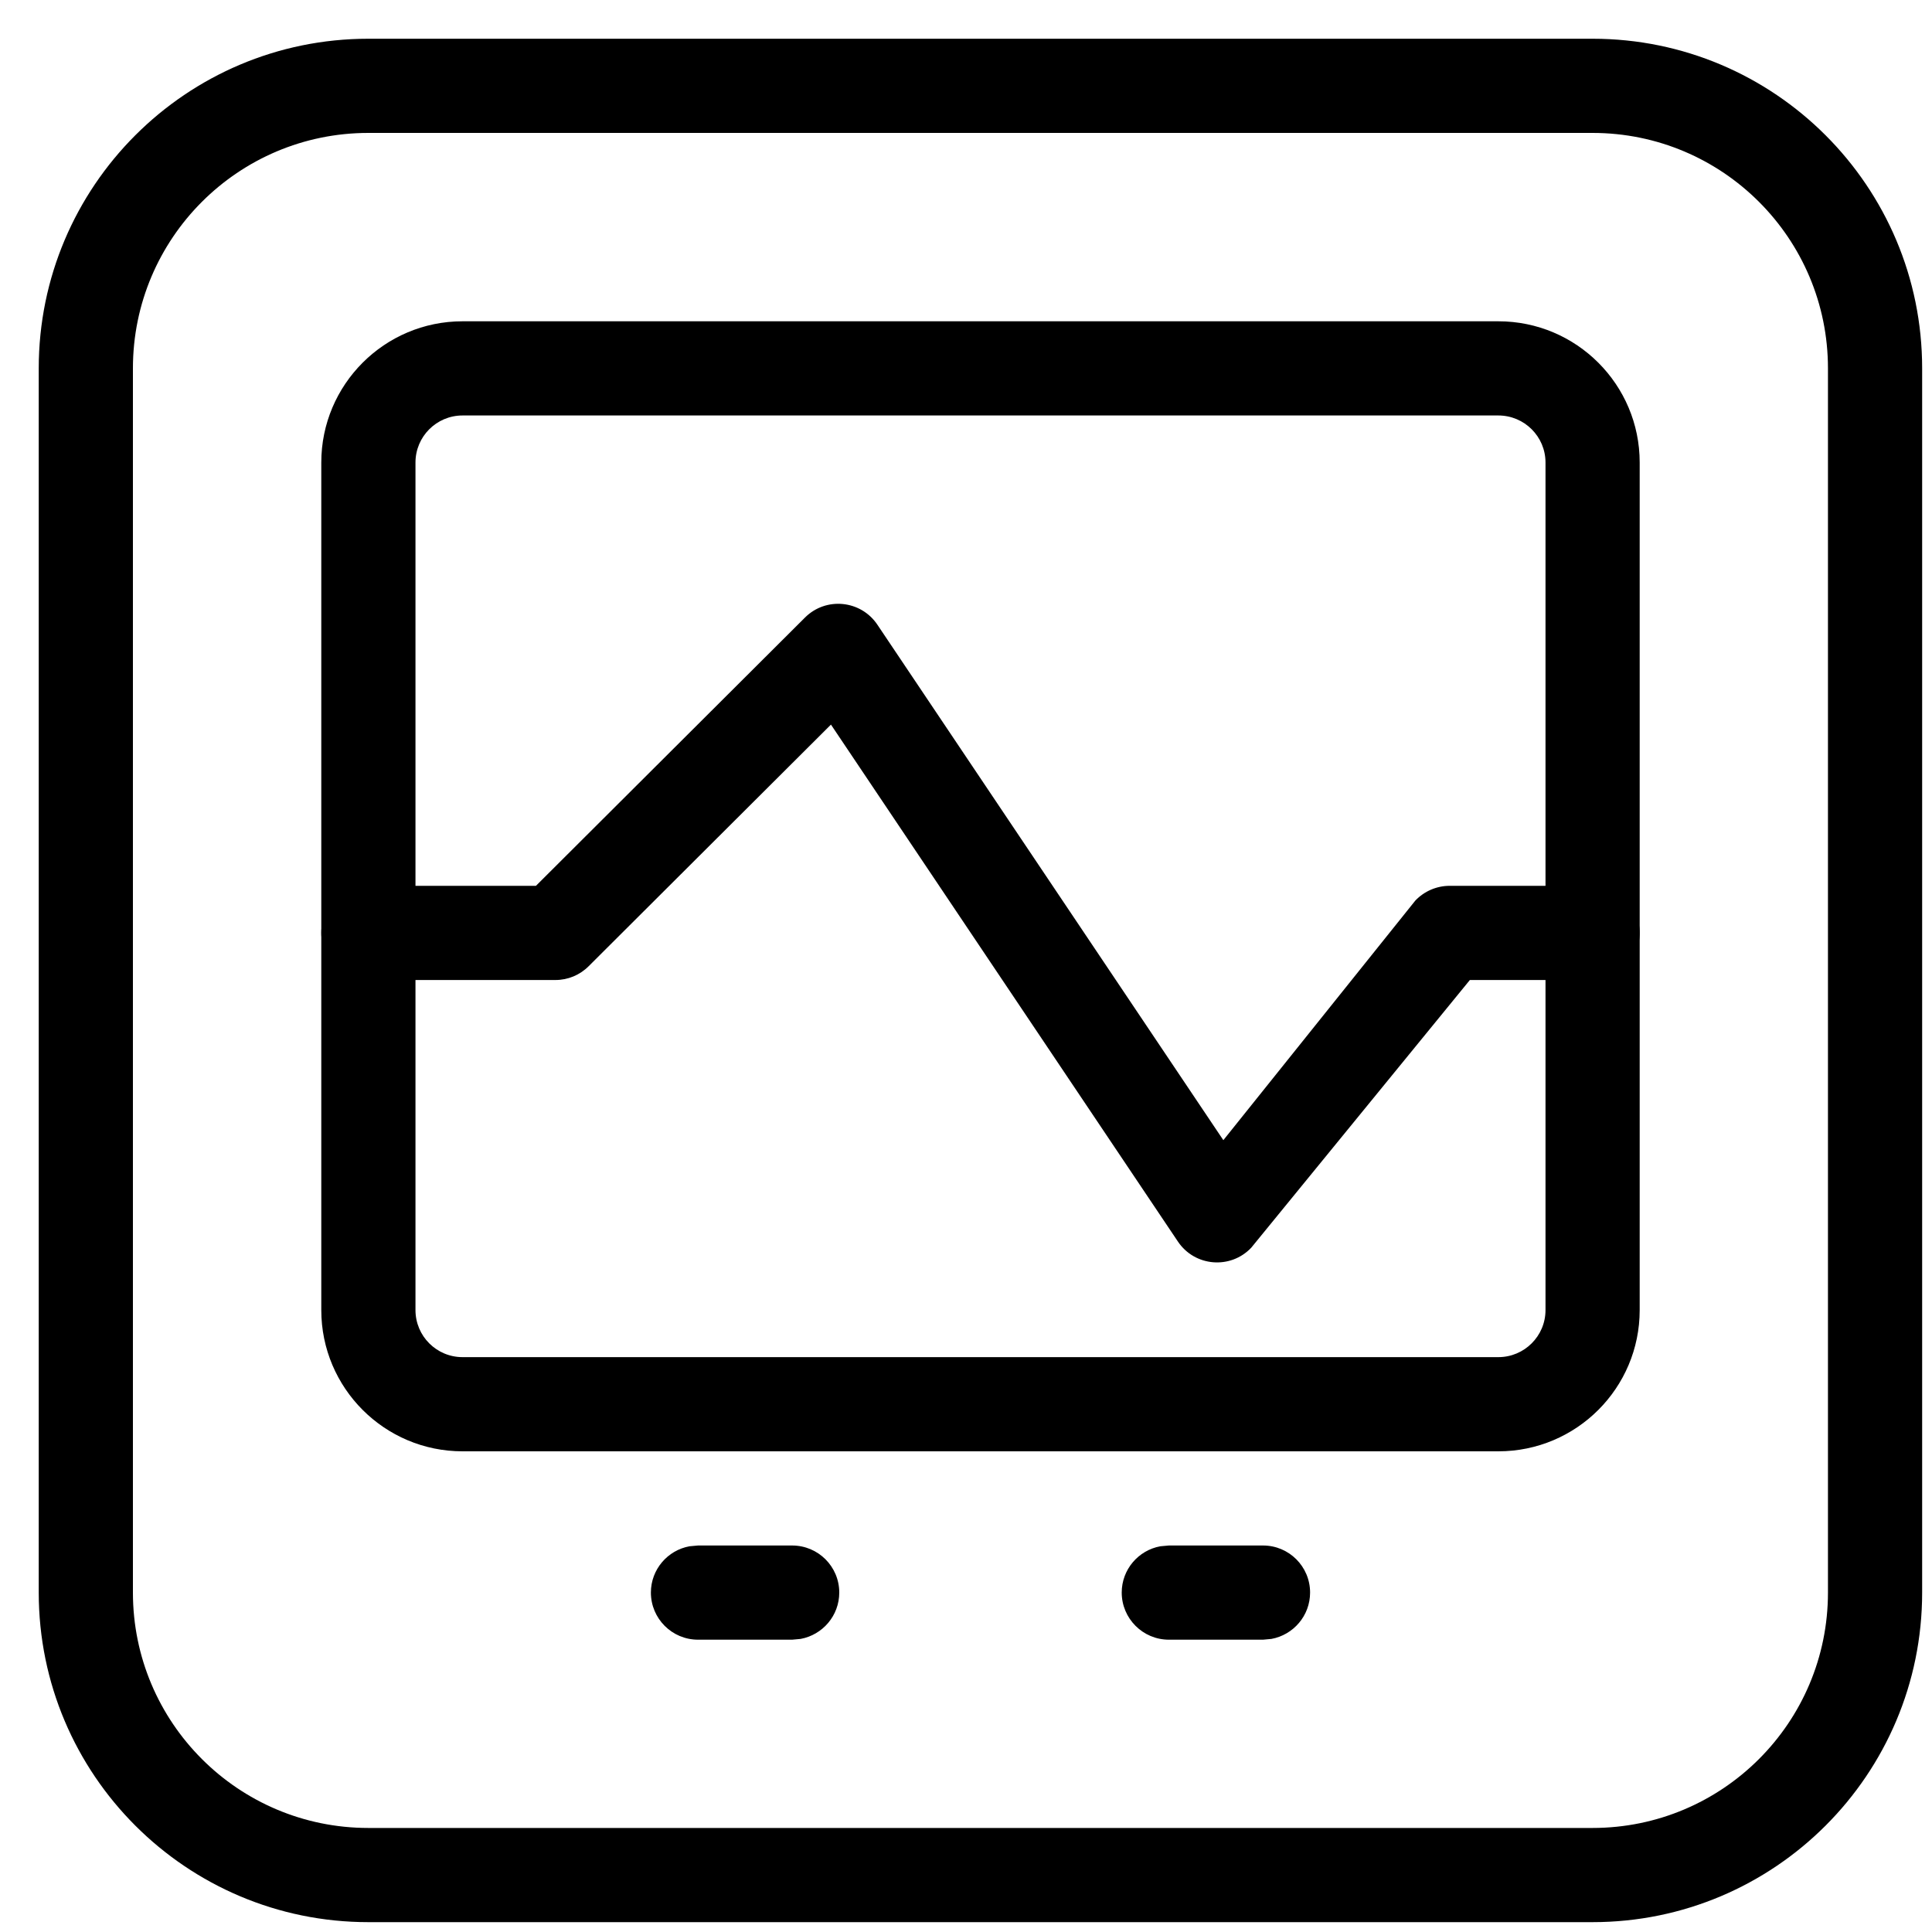 <svg width="20" height="20" viewBox="0 0 20 20" fill="none" xmlns="http://www.w3.org/2000/svg">
<path fill-rule="evenodd" clip-rule="evenodd" d="M7.226 15.999H8.2C8.47 15.999 8.688 16.217 8.688 16.486C8.688 16.726 8.515 16.924 8.288 16.966L8.2 16.974H7.226C6.956 16.974 6.738 16.755 6.738 16.486C6.738 16.247 6.911 16.048 7.138 16.007L7.226 15.999H8.2H7.226ZM12.1 15.999H13.075C13.344 15.999 13.562 16.217 13.562 16.486C13.562 16.726 13.389 16.924 13.162 16.966L13.075 16.974H12.1C11.831 16.974 11.612 16.755 11.612 16.486C11.612 16.247 11.785 16.048 12.012 16.007L12.1 15.999H13.075H12.1ZM8.333 6.393C8.55 6.176 8.911 6.212 9.082 6.466L12.664 11.803L14.652 9.322C14.745 9.225 14.873 9.17 15.007 9.17H16.486C16.756 9.17 16.974 9.388 16.974 9.657C16.974 9.927 16.756 10.145 16.486 10.145H15.216L12.953 12.916C12.738 13.143 12.368 13.112 12.194 12.853L8.602 7.501L6.094 10.002C6.002 10.094 5.879 10.145 5.75 10.145H3.814C3.544 10.145 3.326 9.927 3.326 9.657C3.326 9.388 3.544 9.17 3.814 9.17H5.548L8.333 6.393Z" fill="black"/>
<path d="M16.486 0.401C18.37 0.401 19.898 1.929 19.898 3.813V16.486C19.898 18.37 18.37 19.898 16.486 19.898H3.813C1.929 19.898 0.401 18.37 0.401 16.486V3.813C0.401 1.929 1.929 0.401 3.813 0.401H16.486ZM16.486 1.376H3.813C2.467 1.376 1.376 2.467 1.376 3.813V16.486C1.376 17.832 2.467 18.923 3.813 18.923H16.486C17.832 18.923 18.923 17.832 18.923 16.486V3.813C18.923 2.467 17.832 1.376 16.486 1.376ZM15.511 3.326C16.319 3.326 16.974 3.981 16.974 4.788V13.562C16.974 14.369 16.319 15.024 15.511 15.024H4.788C3.981 15.024 3.326 14.369 3.326 13.562V4.788C3.326 3.981 3.981 3.326 4.788 3.326H15.511ZM15.511 4.301H4.788C4.519 4.301 4.301 4.519 4.301 4.788V13.562C4.301 13.831 4.519 14.049 4.788 14.049H15.511C15.78 14.049 15.999 13.831 15.999 13.562V4.788C15.999 4.519 15.78 4.301 15.511 4.301Z" fill="black"/>
</svg>
